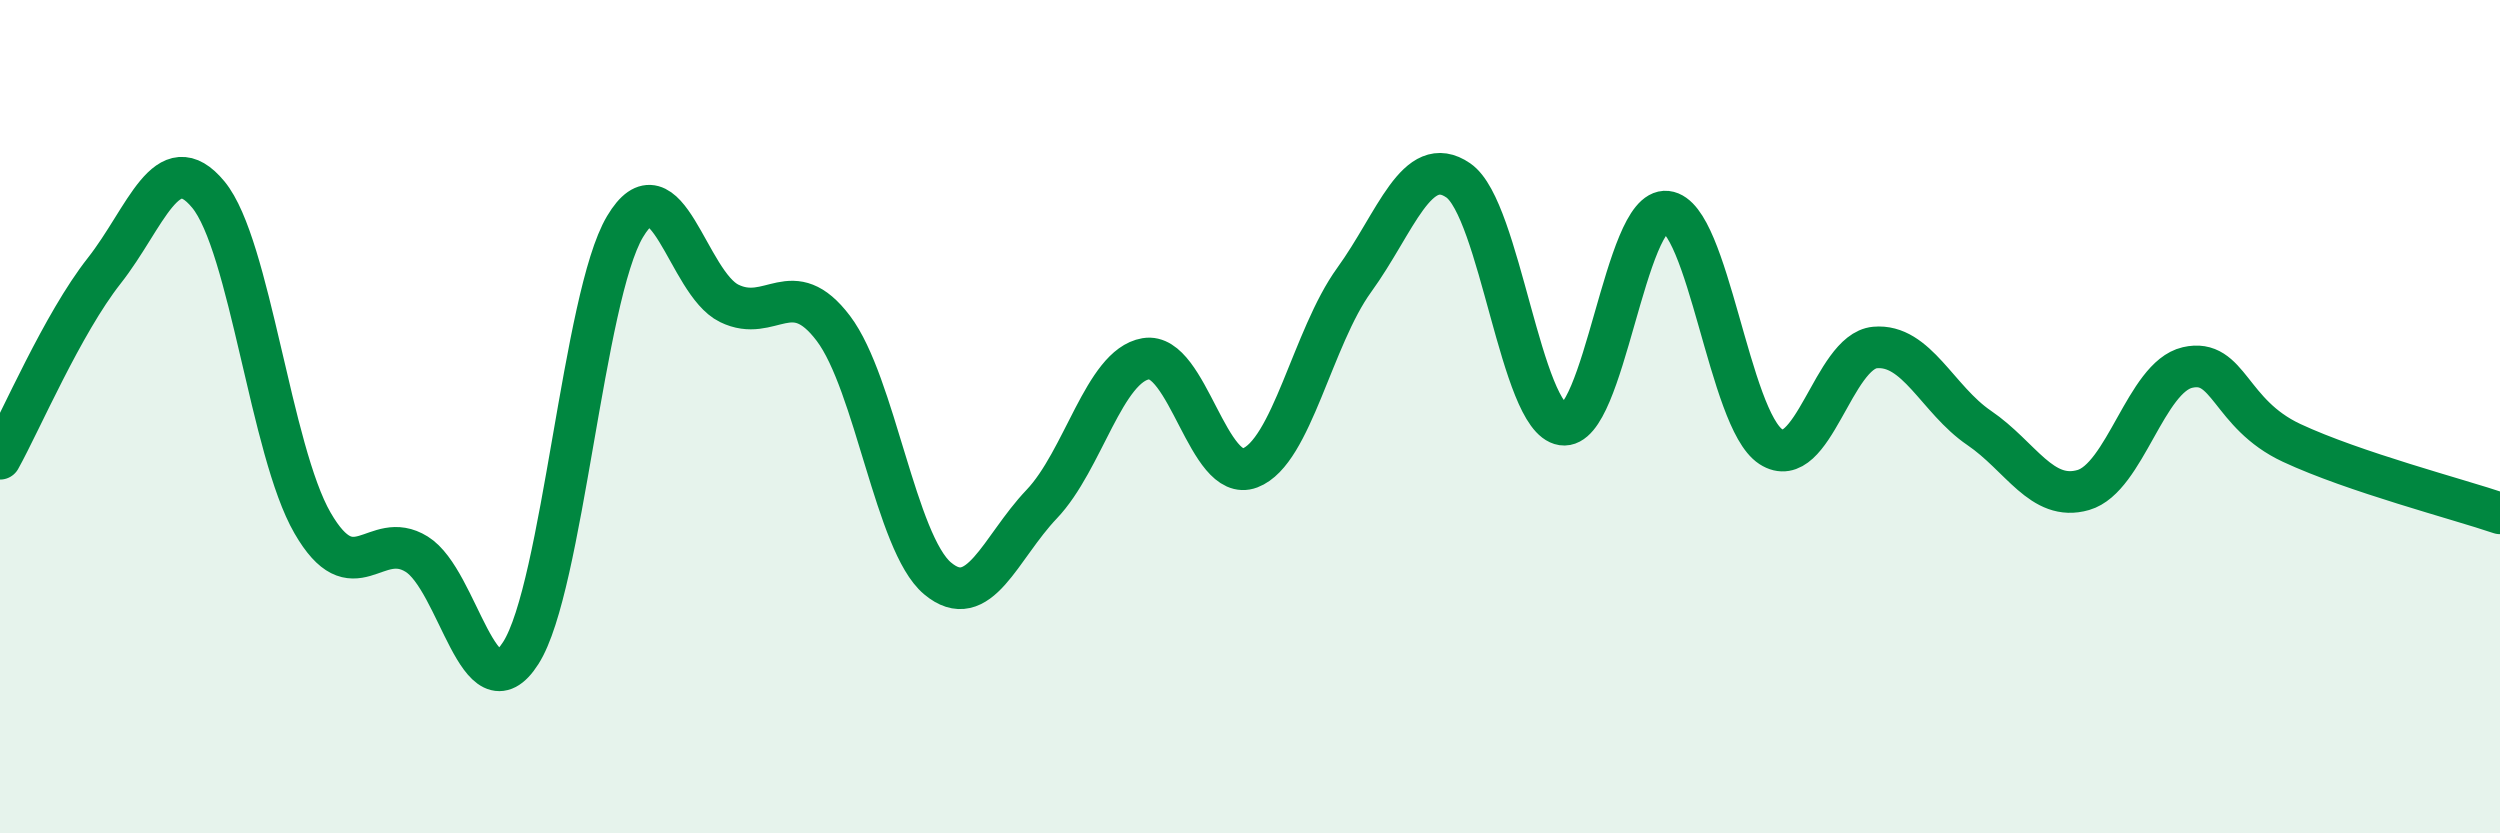 
    <svg width="60" height="20" viewBox="0 0 60 20" xmlns="http://www.w3.org/2000/svg">
      <path
        d="M 0,11.01 C 0.5,10.11 1.5,7.77 2.5,6.5 C 3.5,5.23 4,3.46 5,4.67 C 6,5.88 6.5,10.82 7.5,12.55 C 8.5,14.28 9,12.68 10,13.3 C 11,13.92 11.5,17.24 12.5,15.67 C 13.5,14.1 14,7.12 15,5.44 C 16,3.76 16.5,6.79 17.5,7.28 C 18.5,7.77 19,6.56 20,7.88 C 21,9.2 21.5,13.04 22.5,13.88 C 23.5,14.72 24,13.15 25,12.1 C 26,11.05 26.5,8.78 27.5,8.61 C 28.5,8.44 29,11.61 30,11.23 C 31,10.85 31.5,8.1 32.5,6.72 C 33.5,5.34 34,3.64 35,4.33 C 36,5.02 36.5,10.04 37.5,10.19 C 38.5,10.34 39,4.97 40,5.08 C 41,5.19 41.5,10.07 42.5,10.72 C 43.5,11.37 44,8.43 45,8.34 C 46,8.25 46.5,9.59 47.5,10.27 C 48.5,10.95 49,12.05 50,11.76 C 51,11.47 51.5,9.05 52.5,8.82 C 53.5,8.59 53.5,9.93 55,10.63 C 56.5,11.33 59,11.98 60,12.32L60 20L0 20Z"
        fill="#008740"
        opacity="0.1"
        stroke-linecap="round"
        stroke-linejoin="round"
      />
      <path
        d="M 0,11.01 C 0.5,10.11 1.5,7.77 2.5,6.5 C 3.5,5.23 4,3.46 5,4.67 C 6,5.88 6.5,10.82 7.5,12.55 C 8.5,14.28 9,12.68 10,13.3 C 11,13.92 11.5,17.24 12.5,15.67 C 13.5,14.1 14,7.12 15,5.44 C 16,3.76 16.5,6.79 17.5,7.28 C 18.5,7.77 19,6.56 20,7.88 C 21,9.2 21.5,13.04 22.5,13.88 C 23.5,14.72 24,13.15 25,12.1 C 26,11.05 26.5,8.78 27.5,8.61 C 28.5,8.44 29,11.61 30,11.23 C 31,10.85 31.5,8.1 32.5,6.72 C 33.5,5.34 34,3.64 35,4.33 C 36,5.02 36.5,10.04 37.5,10.19 C 38.5,10.34 39,4.97 40,5.08 C 41,5.19 41.5,10.07 42.5,10.72 C 43.5,11.37 44,8.43 45,8.34 C 46,8.25 46.5,9.59 47.5,10.27 C 48.5,10.95 49,12.05 50,11.76 C 51,11.47 51.5,9.05 52.5,8.82 C 53.5,8.59 53.5,9.93 55,10.63 C 56.5,11.33 59,11.98 60,12.32"
        stroke="#008740"
        stroke-width="1"
        fill="none"
        stroke-linecap="round"
        stroke-linejoin="round"
      />
    </svg>
  